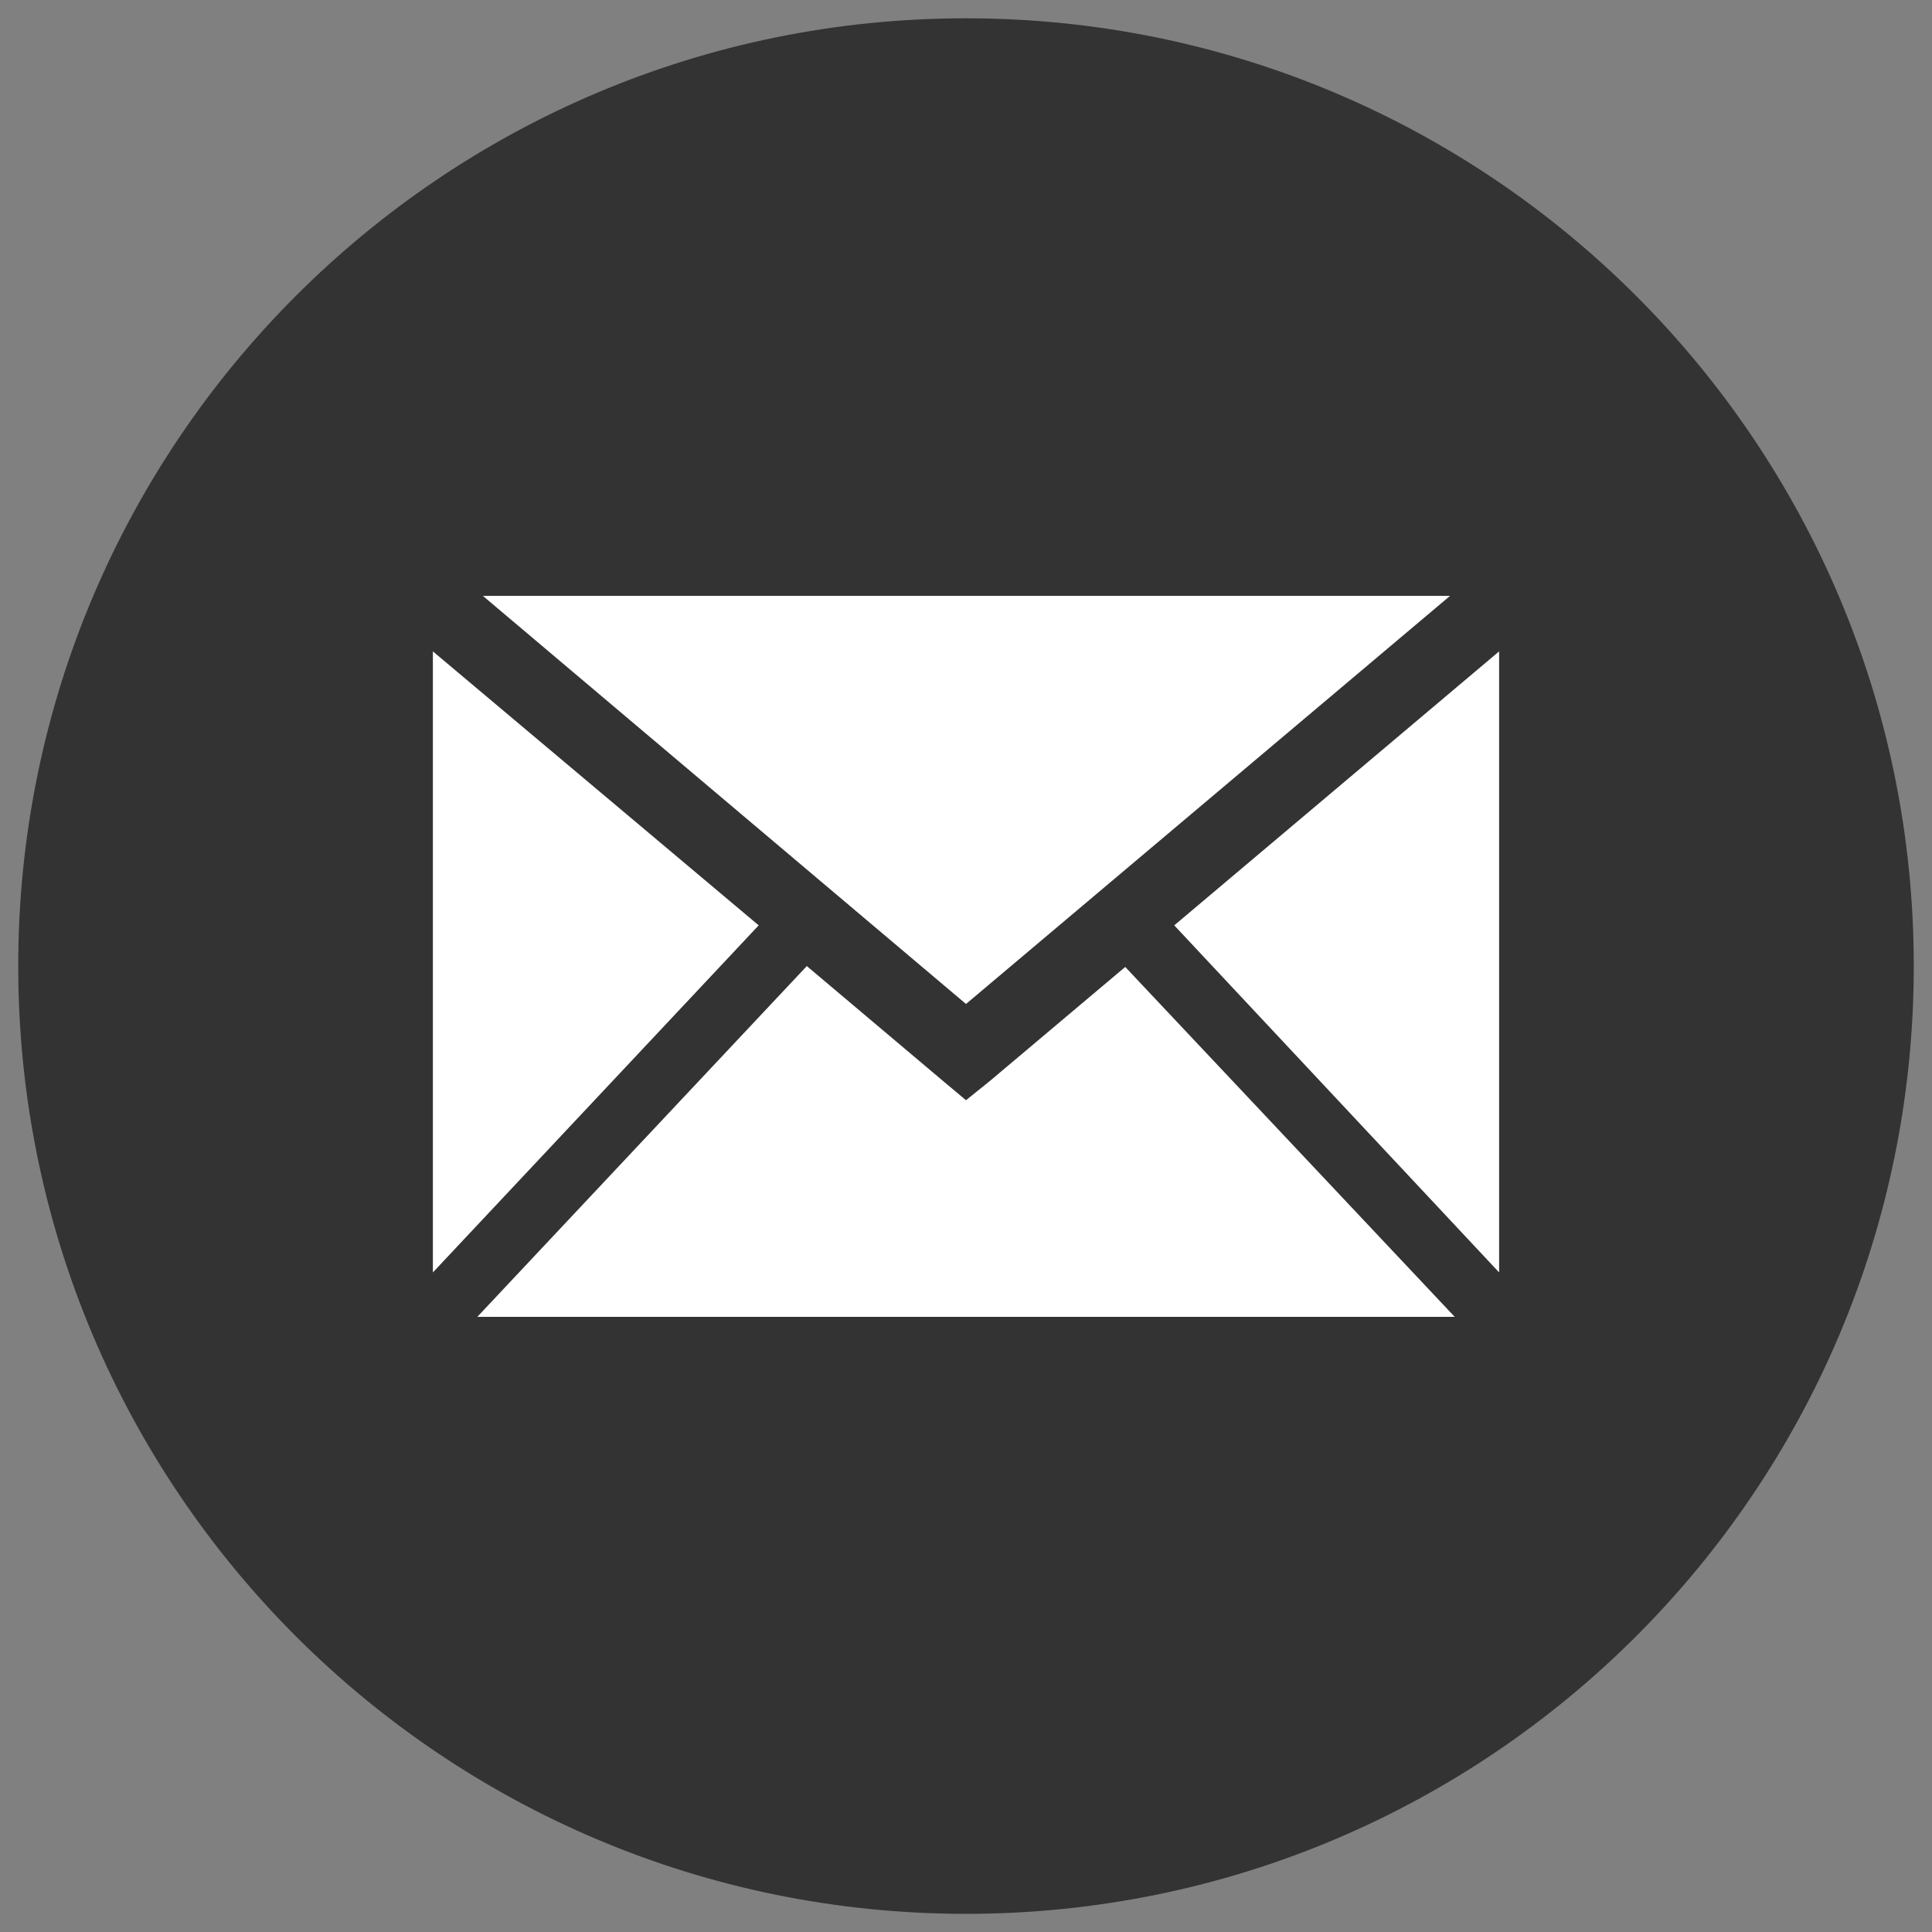 <?xml version="1.0" encoding="utf-8"?>
<!-- Generator: Adobe Illustrator 15.0.0, SVG Export Plug-In  -->
<!DOCTYPE svg PUBLIC "-//W3C//DTD SVG 1.1//EN" "http://www.w3.org/Graphics/SVG/1.1/DTD/svg11.dtd">
<svg version="1.1"
	 xmlns="http://www.w3.org/2000/svg" xmlns:xlink="http://www.w3.org/1999/xlink" xmlns:a="http://ns.adobe.com/AdobeSVGViewerExtensions/3.0/"
	 x="0px" y="0px" width="53px" height="53px" viewBox="0 0 53 53" style="enable-background:new 0 0 53 53;" xml:space="preserve">
<rect x="0" y="0" width="53" height="53" fill="#808080" stroke="none"/>
<defs>
</defs>
<path id="path3202_1_" style="fill:#333333;" d="M26.5,0.502c-14.359,0-26,11.641-26,26s11.641,26,26,26s26-11.641,26-26
	S40.859,0.502,26.5,0.502z"/>
<path id="path3204_1_" style="fill:#FFFFFF;" d="M13.246,16.346L26.5,27.542l13.279-11.196H13.246L13.246,16.346z M11.875,17.869
	v17.037l8.938-9.521L11.875,17.869z M41.125,17.869l-8.912,7.516l8.912,9.521V17.869z M22.133,26.502l-9.039,9.623h26.813
	l-9.039-9.599L27.16,29.65l-0.66,0.532l-0.635-0.532L22.133,26.502z"/>
<rect id="_x3C_Slice_x3E__20_" y="0.002" style="fill:none;" width="53" height="53"/>
<rect id="_x3C_Slice_x3E__19_" y="0.001" style="fill:none;" width="53" height="53"/>
<rect id="_x3C_Slice_x3E__18_" style="fill:none;" width="53" height="53"/>
</svg>
